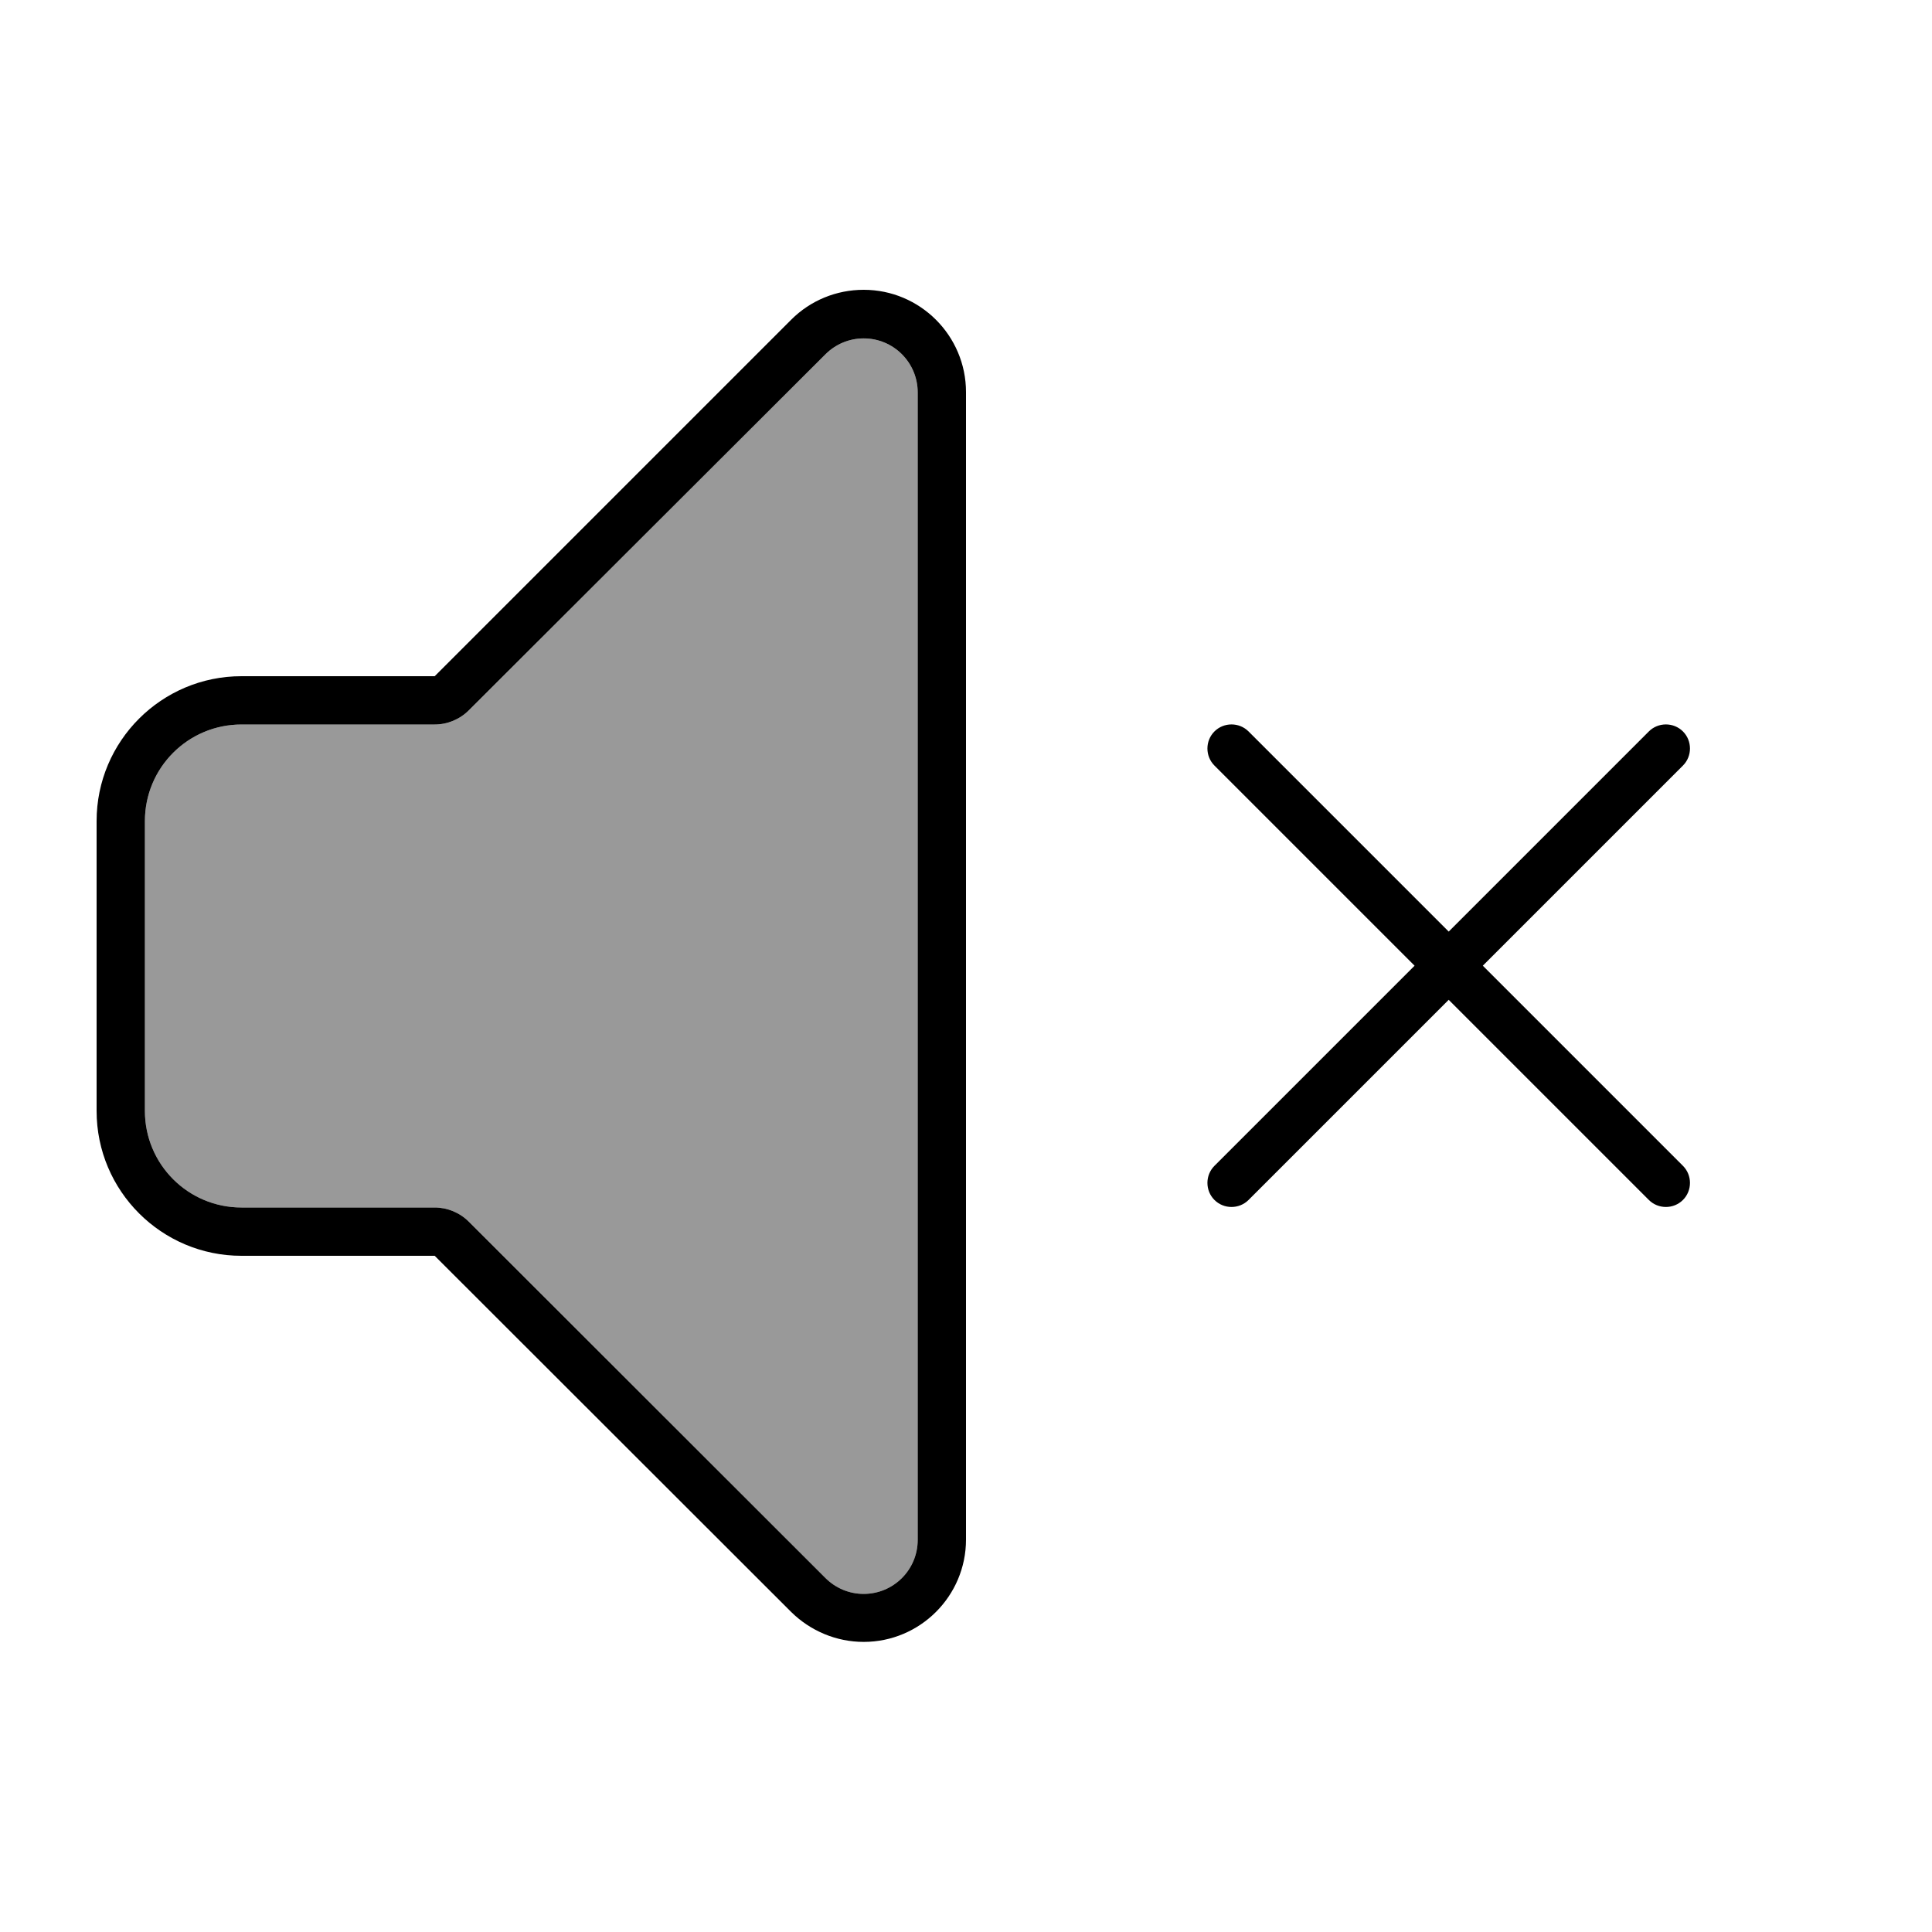 <svg xmlns="http://www.w3.org/2000/svg" viewBox="0 0 640 640"><!--! Font Awesome Pro 7.1.0 by @fontawesome - https://fontawesome.com License - https://fontawesome.com/license (Commercial License) Copyright 2025 Fonticons, Inc. --><path opacity=".4" fill="currentColor" d="M48 272L48 368C48 385.7 62.3 400 80 400L144 400C148.2 400 152.3 401.7 155.3 404.7L273.4 522.7C276.8 526.1 281.3 528 286.1 528C296 528 304 520 304 510.1L304 130C304 120.1 296 112.1 286.1 112.1C281.3 112.1 276.8 114 273.4 117.4L155.3 235.3C152.3 238.3 148.2 240 144 240L80 240C62.3 240 48 254.3 48 272z"/><path fill="currentColor" d="M155.3 404.7L273.4 522.7C276.8 526.1 281.3 528 286.1 528C296 528 304 520 304 510.1L304 130C304 120.1 296 112.1 286.1 112.1C281.3 112.1 276.8 114 273.4 117.4L155.3 235.3C152.3 238.3 148.2 240 144 240L80 240C62.3 240 48 254.3 48 272L48 368C48 385.7 62.3 400 80 400L144 400C148.2 400 152.3 401.7 155.3 404.7zM80 224L144 224L262.1 105.9C268.5 99.5 277.1 96 286.1 96C304.8 96 320 111.2 320 129.9L320 510C320 528.7 304.8 543.9 286.1 543.9C277.1 543.9 268.5 540.3 262.1 534L144 416L80 416C53.5 416 32 394.5 32 368L32 272C32 245.5 53.5 224 80 224zM402.3 242.3C405.4 239.2 410.5 239.2 413.6 242.3L479.9 308.6L546.2 242.3C549.3 239.2 554.4 239.2 557.5 242.3C560.6 245.4 560.6 250.5 557.5 253.6L491.2 319.9L557.5 386.2C560.6 389.3 560.6 394.4 557.5 397.5C554.4 400.6 549.3 400.6 546.2 397.5L479.9 331.2L413.6 397.5C410.5 400.6 405.4 400.6 402.3 397.5C399.2 394.4 399.2 389.3 402.3 386.2L468.6 319.9L402.3 253.6C399.2 250.5 399.2 245.4 402.3 242.3z"/></svg>